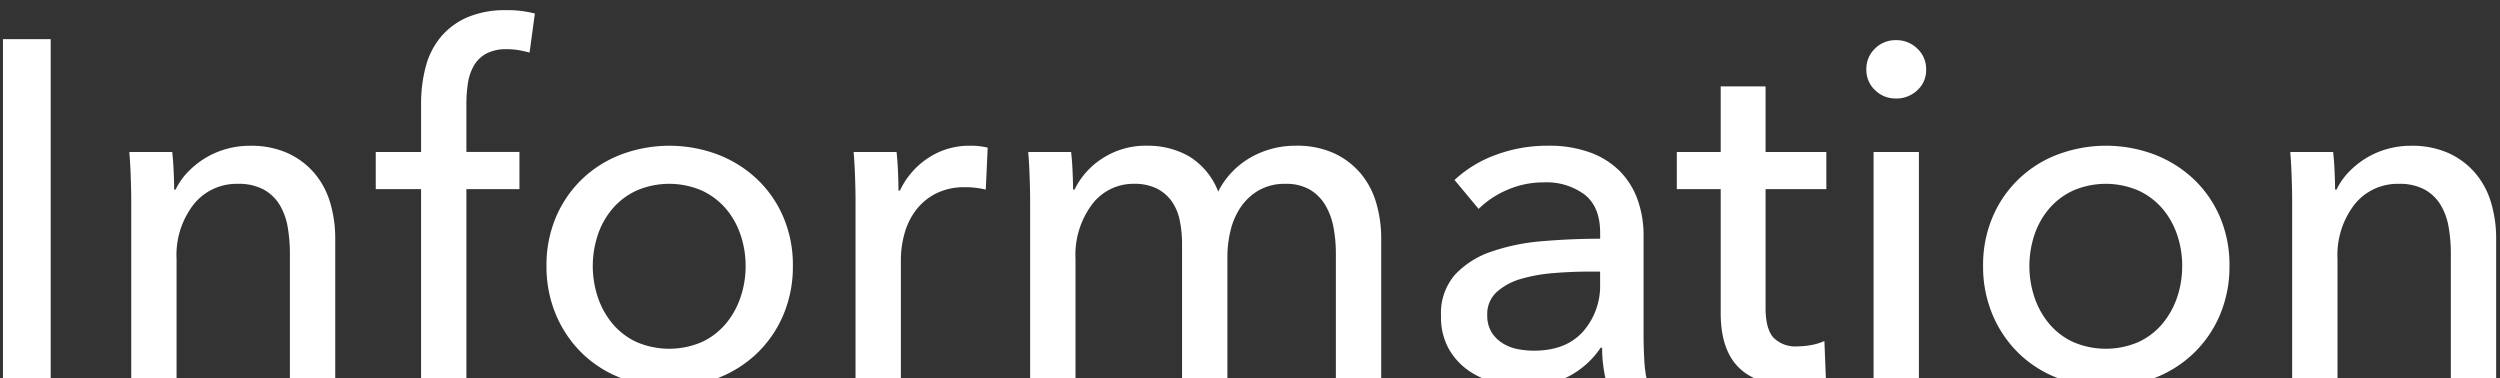 <svg id="レイヤー_1" data-name="レイヤー 1" xmlns="http://www.w3.org/2000/svg" viewBox="0 0 373.25 56.5"><rect x="0" y="0" width="373.25" height="56.5" fill="#333333" stroke="none"/><title>map2アートボード 1</title><path d="M7.569,56.82H.441V5.845H7.569Z" fill="#fff"/><path d="M25.714,22.693q.144,1.3.216,2.916t.072,2.7h.216a9.926,9.926,0,0,1,1.764-2.556,12.8,12.8,0,0,1,2.556-2.088,12.62,12.62,0,0,1,3.168-1.4,12.83,12.83,0,0,1,3.6-.5,13.3,13.3,0,0,1,5.688,1.116,11.536,11.536,0,0,1,3.96,2.988,12.111,12.111,0,0,1,2.341,4.392,18.712,18.712,0,0,1,.756,5.4V56.82H43.281V37.885a23.131,23.131,0,0,0-.324-3.96,9.531,9.531,0,0,0-1.187-3.312,6.451,6.451,0,0,0-2.376-2.3,7.774,7.774,0,0,0-3.888-.864,8.192,8.192,0,0,0-6.589,3.06,12.336,12.336,0,0,0-2.556,8.172V56.82H19.594V30.037q0-1.367-.072-3.528t-.216-3.816Z" fill="#fff"/><path d="M77.553,28.237H69.632V56.82H62.864V28.237H56.1V22.693h6.768V15.565a21.54,21.54,0,0,1,.684-5.58A11.519,11.519,0,0,1,65.78,5.557,10.725,10.725,0,0,1,69.74,2.6a14.312,14.312,0,0,1,5.868-1.08,15.891,15.891,0,0,1,4.248.5l-.792,5.832q-.794-.216-1.584-.36a10.174,10.174,0,0,0-1.8-.144,6.25,6.25,0,0,0-3.133.684,4.829,4.829,0,0,0-1.836,1.836,7.538,7.538,0,0,0-.863,2.628,21.053,21.053,0,0,0-.217,3.06v7.128h7.921Z" fill="#fff"/><path d="M118.376,39.685a18.435,18.435,0,0,1-1.4,7.272,17.266,17.266,0,0,1-3.888,5.724,17.537,17.537,0,0,1-5.868,3.744,20.516,20.516,0,0,1-14.544,0,17.131,17.131,0,0,1-5.832-3.744,17.546,17.546,0,0,1-3.852-5.724,18.435,18.435,0,0,1-1.4-7.272,18.182,18.182,0,0,1,1.4-7.236A17.25,17.25,0,0,1,86.84,26.8a17.434,17.434,0,0,1,5.832-3.708,20.516,20.516,0,0,1,14.544,0,17.854,17.854,0,0,1,5.868,3.708,16.978,16.978,0,0,1,3.888,5.651A18.182,18.182,0,0,1,118.376,39.685Zm-7.056.036a14.368,14.368,0,0,0-.759-4.667,11.813,11.813,0,0,0-2.2-3.911,10.58,10.58,0,0,0-3.575-2.692,12.321,12.321,0,0,0-9.752,0,10.571,10.571,0,0,0-3.575,2.692,11.815,11.815,0,0,0-2.2,3.911,14.747,14.747,0,0,0,0,9.333,12.216,12.216,0,0,0,2.2,3.949,10.362,10.362,0,0,0,3.575,2.728,12.332,12.332,0,0,0,9.752,0,10.371,10.371,0,0,0,3.575-2.728,12.214,12.214,0,0,0,2.2-3.949A14.349,14.349,0,0,0,111.32,39.721Z" fill="#fff"/><path d="M127.663,26.509q-.073-2.16-.216-3.816h6.408q.144,1.3.216,2.988t.072,2.772h.216a11.8,11.8,0,0,1,4.212-4.86,11.023,11.023,0,0,1,6.228-1.836,10.533,10.533,0,0,1,2.664.288l-.288,6.264a12.779,12.779,0,0,0-3.1-.36,9.394,9.394,0,0,0-4.248.9,8.687,8.687,0,0,0-2.988,2.412,10.189,10.189,0,0,0-1.764,3.492,14.716,14.716,0,0,0-.576,4.14V56.82h-6.768V30.037Q127.735,28.67,127.663,26.509Z" fill="#fff"/><path d="M164.563,23.665a11.8,11.8,0,0,1,6.731-1.908,12.34,12.34,0,0,1,6.229,1.584,10.623,10.623,0,0,1,4.355,5.256,12.178,12.178,0,0,1,4.824-5.076,13.437,13.437,0,0,1,6.768-1.764,13.3,13.3,0,0,1,5.688,1.116,11.546,11.546,0,0,1,3.96,2.988,12.11,12.11,0,0,1,2.34,4.392,18.712,18.712,0,0,1,.756,5.4V56.82h-6.768V37.885a20.929,20.929,0,0,0-.36-3.96,10.086,10.086,0,0,0-1.224-3.312,6.629,6.629,0,0,0-2.3-2.3,7.052,7.052,0,0,0-3.672-.864,7.687,7.687,0,0,0-3.96.972,8.228,8.228,0,0,0-2.7,2.52,10.627,10.627,0,0,0-1.512,3.492,16.834,16.834,0,0,0-.468,3.96V56.82h-6.768v-20.3a17.369,17.369,0,0,0-.36-3.672A7.5,7.5,0,0,0,174.9,30a6.079,6.079,0,0,0-2.232-1.872,7.531,7.531,0,0,0-3.384-.684,7.7,7.7,0,0,0-6.229,3.06,12.581,12.581,0,0,0-2.483,8.172V56.82H153.8V30.037q0-1.367-.072-3.528t-.216-3.816h6.408q.144,1.3.216,2.916t.072,2.7h.216A11.539,11.539,0,0,1,164.563,23.665Z" fill="#fff"/><path d="M238.9,34.717q0-3.816-2.3-5.652a9.536,9.536,0,0,0-6.12-1.836,13.437,13.437,0,0,0-5.436,1.116,13.782,13.782,0,0,0-4.284,2.844l-3.6-4.32a18.172,18.172,0,0,1,6.155-3.744,22.013,22.013,0,0,1,7.813-1.368A17.653,17.653,0,0,1,237.5,22.8a12.062,12.062,0,0,1,4.428,2.844,11.657,11.657,0,0,1,2.592,4.248,15.678,15.678,0,0,1,.864,5.256v14.9q0,1.727.108,3.636a18.555,18.555,0,0,0,.4,3.132h-6.12a21.26,21.26,0,0,1-.576-4.9h-.216a13.115,13.115,0,0,1-4.716,4.248,14.151,14.151,0,0,1-6.732,1.512,17.617,17.617,0,0,1-4.212-.54,12.223,12.223,0,0,1-4-1.764,9.956,9.956,0,0,1-2.987-3.24,9.634,9.634,0,0,1-1.188-4.968,8.733,8.733,0,0,1,2.088-6.156,13.225,13.225,0,0,1,5.473-3.456,30.893,30.893,0,0,1,7.632-1.548q4.247-.36,8.567-.36Zm-1.655,5.832q-2.521,0-5.221.216a24.034,24.034,0,0,0-4.9.864,9.249,9.249,0,0,0-3.636,1.943,4.42,4.42,0,0,0-1.44,3.456,4.781,4.781,0,0,0,.612,2.521,5.055,5.055,0,0,0,1.62,1.655,6.492,6.492,0,0,0,2.231.9,12.4,12.4,0,0,0,2.521.252q4.752,0,7.308-2.844a10.319,10.319,0,0,0,2.556-7.164v-1.8Z" fill="#fff"/><path d="M272.671,28.237H263.6v17.73q0,3.086,1.152,4.414a4.611,4.611,0,0,0,3.672,1.328,11.148,11.148,0,0,0,2.016-.2,8.22,8.22,0,0,0,1.944-.594l.216,5.544a16.535,16.535,0,0,1-2.7.684,18.17,18.17,0,0,1-3.06.252q-4.825,0-7.38-2.664T256.9,46.74v-18.5h-6.552V22.693H256.9V12.9h6.7v9.792h9.072Z" fill="#fff"/><path d="M287.574,10.381a4.037,4.037,0,0,1-1.322,3.1,4.508,4.508,0,0,1-3.178,1.224,4.32,4.32,0,0,1-3.143-1.26,4.122,4.122,0,0,1-1.285-3.06,4.208,4.208,0,0,1,1.285-3.132,4.324,4.324,0,0,1,3.143-1.26,4.444,4.444,0,0,1,3.178,1.26A4.154,4.154,0,0,1,287.574,10.381Zm-1.08,46.439h-6.769V22.693h6.769Z" fill="#fff"/><path d="M332.861,39.685a18.452,18.452,0,0,1-1.4,7.272,17.3,17.3,0,0,1-3.888,5.724,17.537,17.537,0,0,1-5.868,3.744,20.516,20.516,0,0,1-14.544,0,17.122,17.122,0,0,1-5.832-3.744,17.548,17.548,0,0,1-3.853-5.724,18.452,18.452,0,0,1-1.4-7.272,18.2,18.2,0,0,1,1.4-7.236,17.046,17.046,0,0,1,9.685-9.359,20.516,20.516,0,0,1,14.544,0,17.854,17.854,0,0,1,5.868,3.708,17.007,17.007,0,0,1,3.888,5.651A18.2,18.2,0,0,1,332.861,39.685Zm-7.057.036a14.393,14.393,0,0,0-.758-4.667,11.832,11.832,0,0,0-2.2-3.911,10.58,10.58,0,0,0-3.575-2.692,12.319,12.319,0,0,0-9.751,0,10.571,10.571,0,0,0-3.575,2.692,11.781,11.781,0,0,0-2.2,3.911,14.747,14.747,0,0,0,0,9.333,12.18,12.18,0,0,0,2.2,3.949,10.362,10.362,0,0,0,3.575,2.728,12.33,12.33,0,0,0,9.751,0,10.371,10.371,0,0,0,3.575-2.728,12.234,12.234,0,0,0,2.2-3.949A14.375,14.375,0,0,0,325.8,39.721Z" fill="#fff"/><path d="M348.34,22.693q.144,1.3.216,2.916t.072,2.7h.216a9.955,9.955,0,0,1,1.765-2.556,12.745,12.745,0,0,1,2.556-2.088,12.6,12.6,0,0,1,3.168-1.4,12.828,12.828,0,0,1,3.6-.5,13.3,13.3,0,0,1,5.688,1.116,11.546,11.546,0,0,1,3.96,2.988,12.11,12.11,0,0,1,2.34,4.392,18.712,18.712,0,0,1,.756,5.4V56.82h-6.768V37.885a23.23,23.23,0,0,0-.324-3.96,9.532,9.532,0,0,0-1.188-3.312,6.436,6.436,0,0,0-2.376-2.3,7.774,7.774,0,0,0-3.888-.864,8.19,8.19,0,0,0-6.588,3.06,12.336,12.336,0,0,0-2.556,8.172V56.82H342.22V30.037q0-1.367-.072-3.528t-.216-3.816Z" fill="#fff"/></svg>